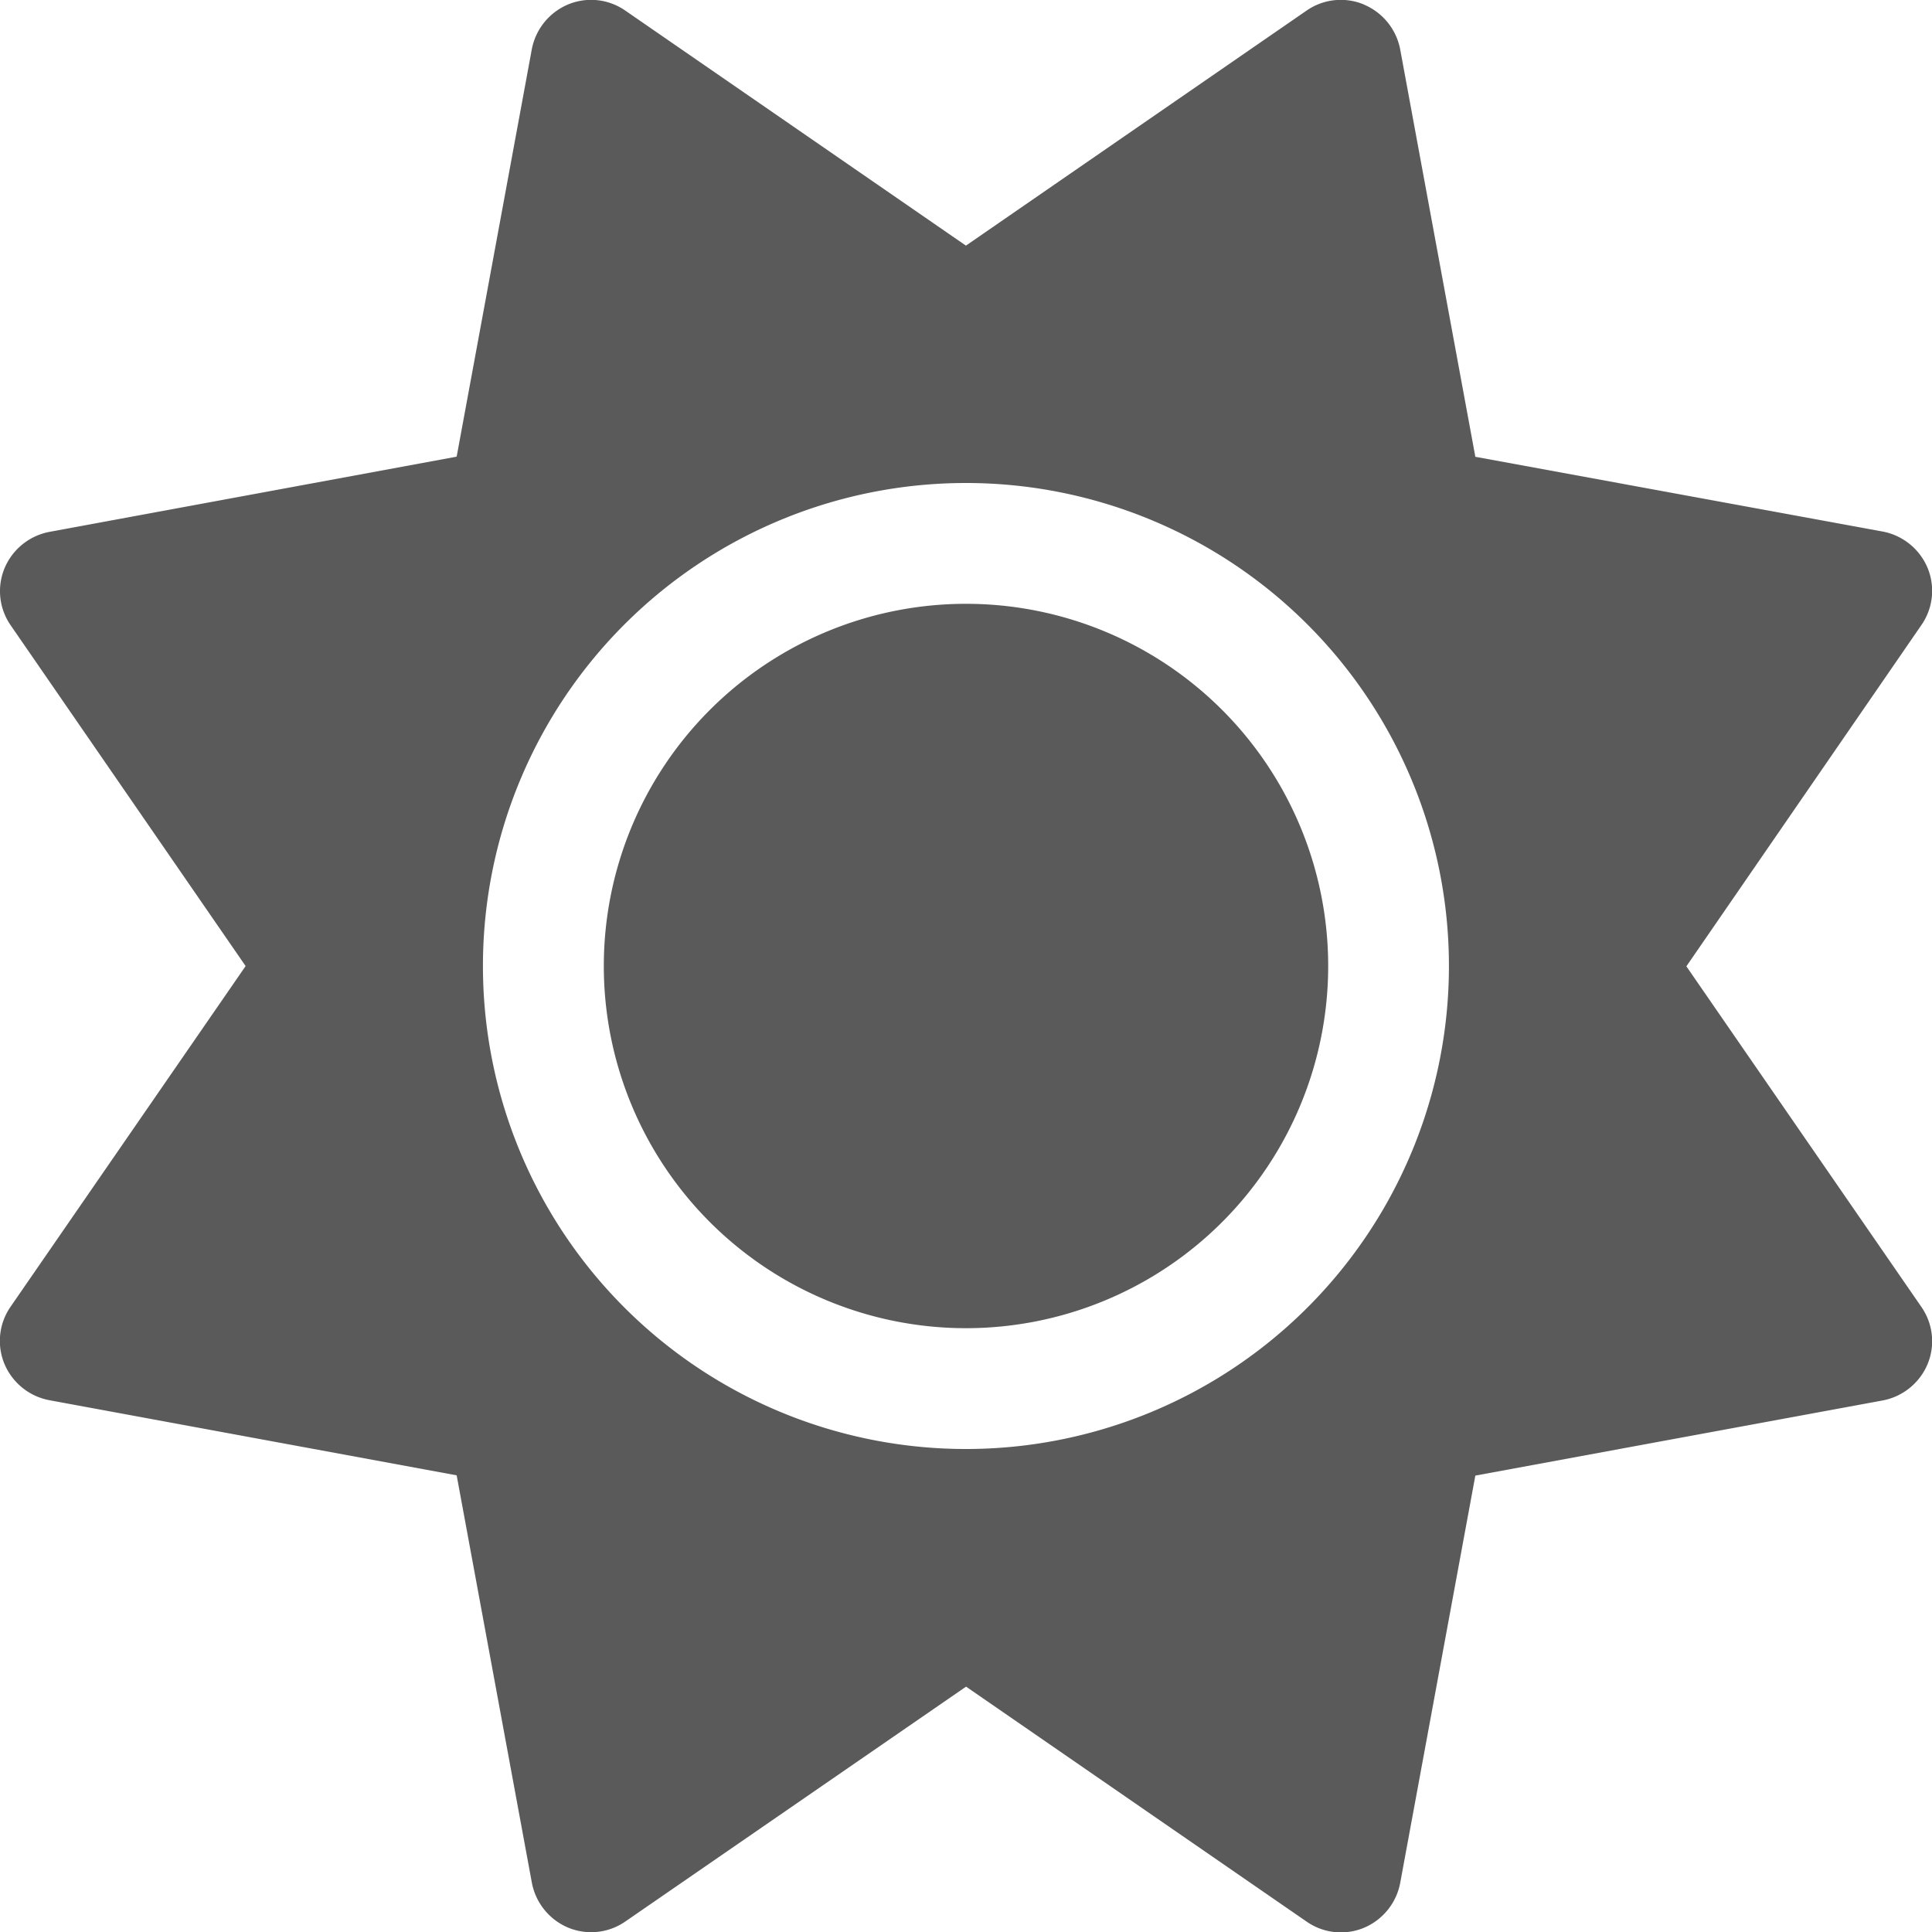 <svg xmlns="http://www.w3.org/2000/svg" width="30" height="30" viewBox="0 0 30 30">
  <path id="sun" d="M21.144.035a.947.947,0,0,1,.562.7l1.166,6.321,6.321,1.16a.947.947,0,0,1,.7.562.931.931,0,0,1-.094.89l-3.65,5.3,3.65,5.29a.931.931,0,0,1,.094.89.947.947,0,0,1-.7.562l-6.321,1.166-1.166,6.321a.947.947,0,0,1-.562.7.931.931,0,0,1-.89-.094l-5.29-3.65L9.673,29.8a.931.931,0,0,1-.89.094.947.947,0,0,1-.562-.7L7.054,22.872.733,21.706a.947.947,0,0,1-.7-.562.931.931,0,0,1,.094-.89l3.65-5.29L.129,9.673a.931.931,0,0,1-.094-.89.947.947,0,0,1,.7-.562L7.054,7.054,8.22.733a.947.947,0,0,1,.562-.7.931.931,0,0,1,.89.094l5.29,3.65,5.29-3.65a.931.931,0,0,1,.89-.094ZM9.339,14.963a5.624,5.624,0,1,1,5.624,5.624A5.624,5.624,0,0,1,9.339,14.963Zm13.123,0a7.5,7.5,0,1,0-7.5,7.5A7.5,7.5,0,0,0,22.462,14.963Z" transform="translate(0.037 0.037)" fill="#5a5a5a"/>
</svg>
